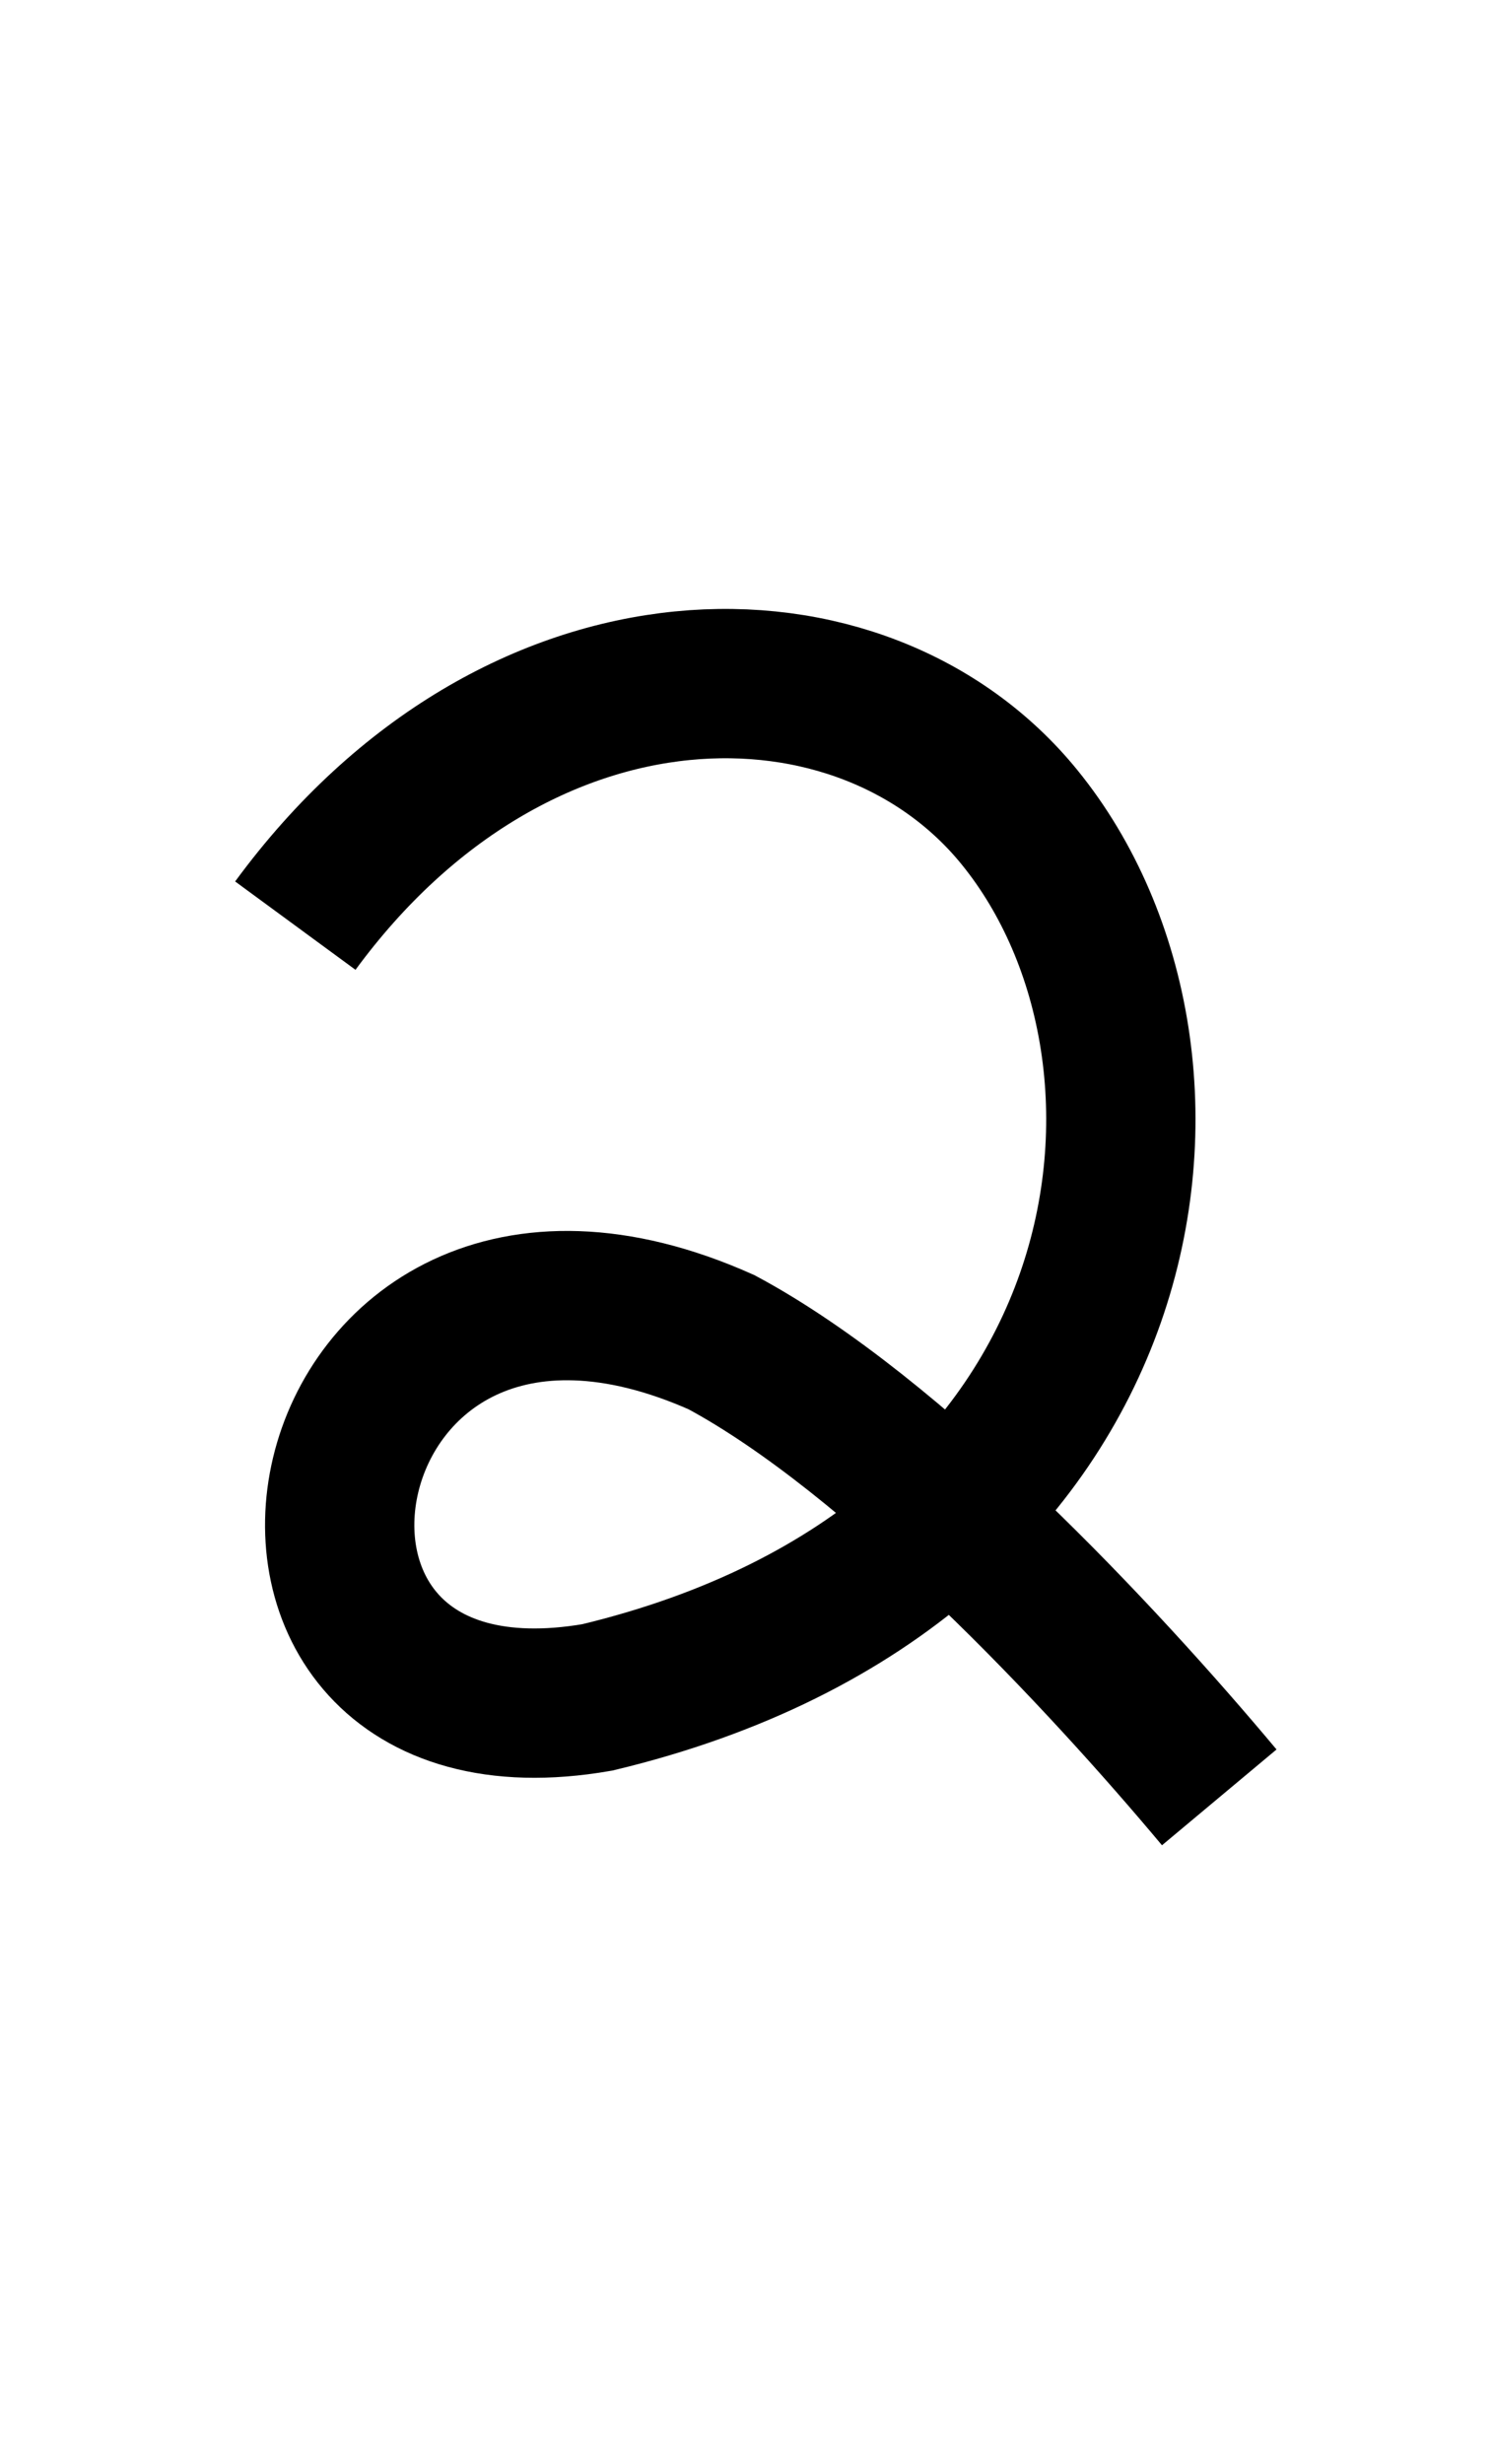 <?xml version="1.0" encoding="UTF-8" standalone="no"?>
  <svg width="20" height="33" id="svg7905" version="1.1" 
   xmlns:cc="http://creativecommons.org/ns#"
   xmlns:rdf="http://www.w3.org/1999/02/22-rdf-syntax-ns#"
   xmlns:svg="http://www.w3.org/2000/svg"
   xmlns="http://www.w3.org/2000/svg"
   xmlns:sodipodi="http://sodipodi.sourceforge.net/DTD/sodipodi-0.dtd"
   xmlns:inkscape="http://www.inkscape.org/namespaces/inkscape">
<path
       style="fill:none;fill-rule:evenodd;stroke:#000000;stroke-width:2;stroke-linecap:butt;stroke-linejoin:miter;stroke-miterlimit:4;stroke-dasharray:none;stroke-opacity:1"
       d="m 3.956,12.397 c 2.974,-4.052 7.605,-4.031 9.701,-1.452 2.638,3.245 1.775,10.008 -5.656,11.788 -5.491,0.952 -4.053,-7.305 1.664,-4.757 2.313,1.241 5.101,4.222 6.668,6.096"
       id="path4136-2-9-1-1-8-5"
       inkscape:connector-curvature="0"
       sodipodi:nodetypes="csccc" /></svg>